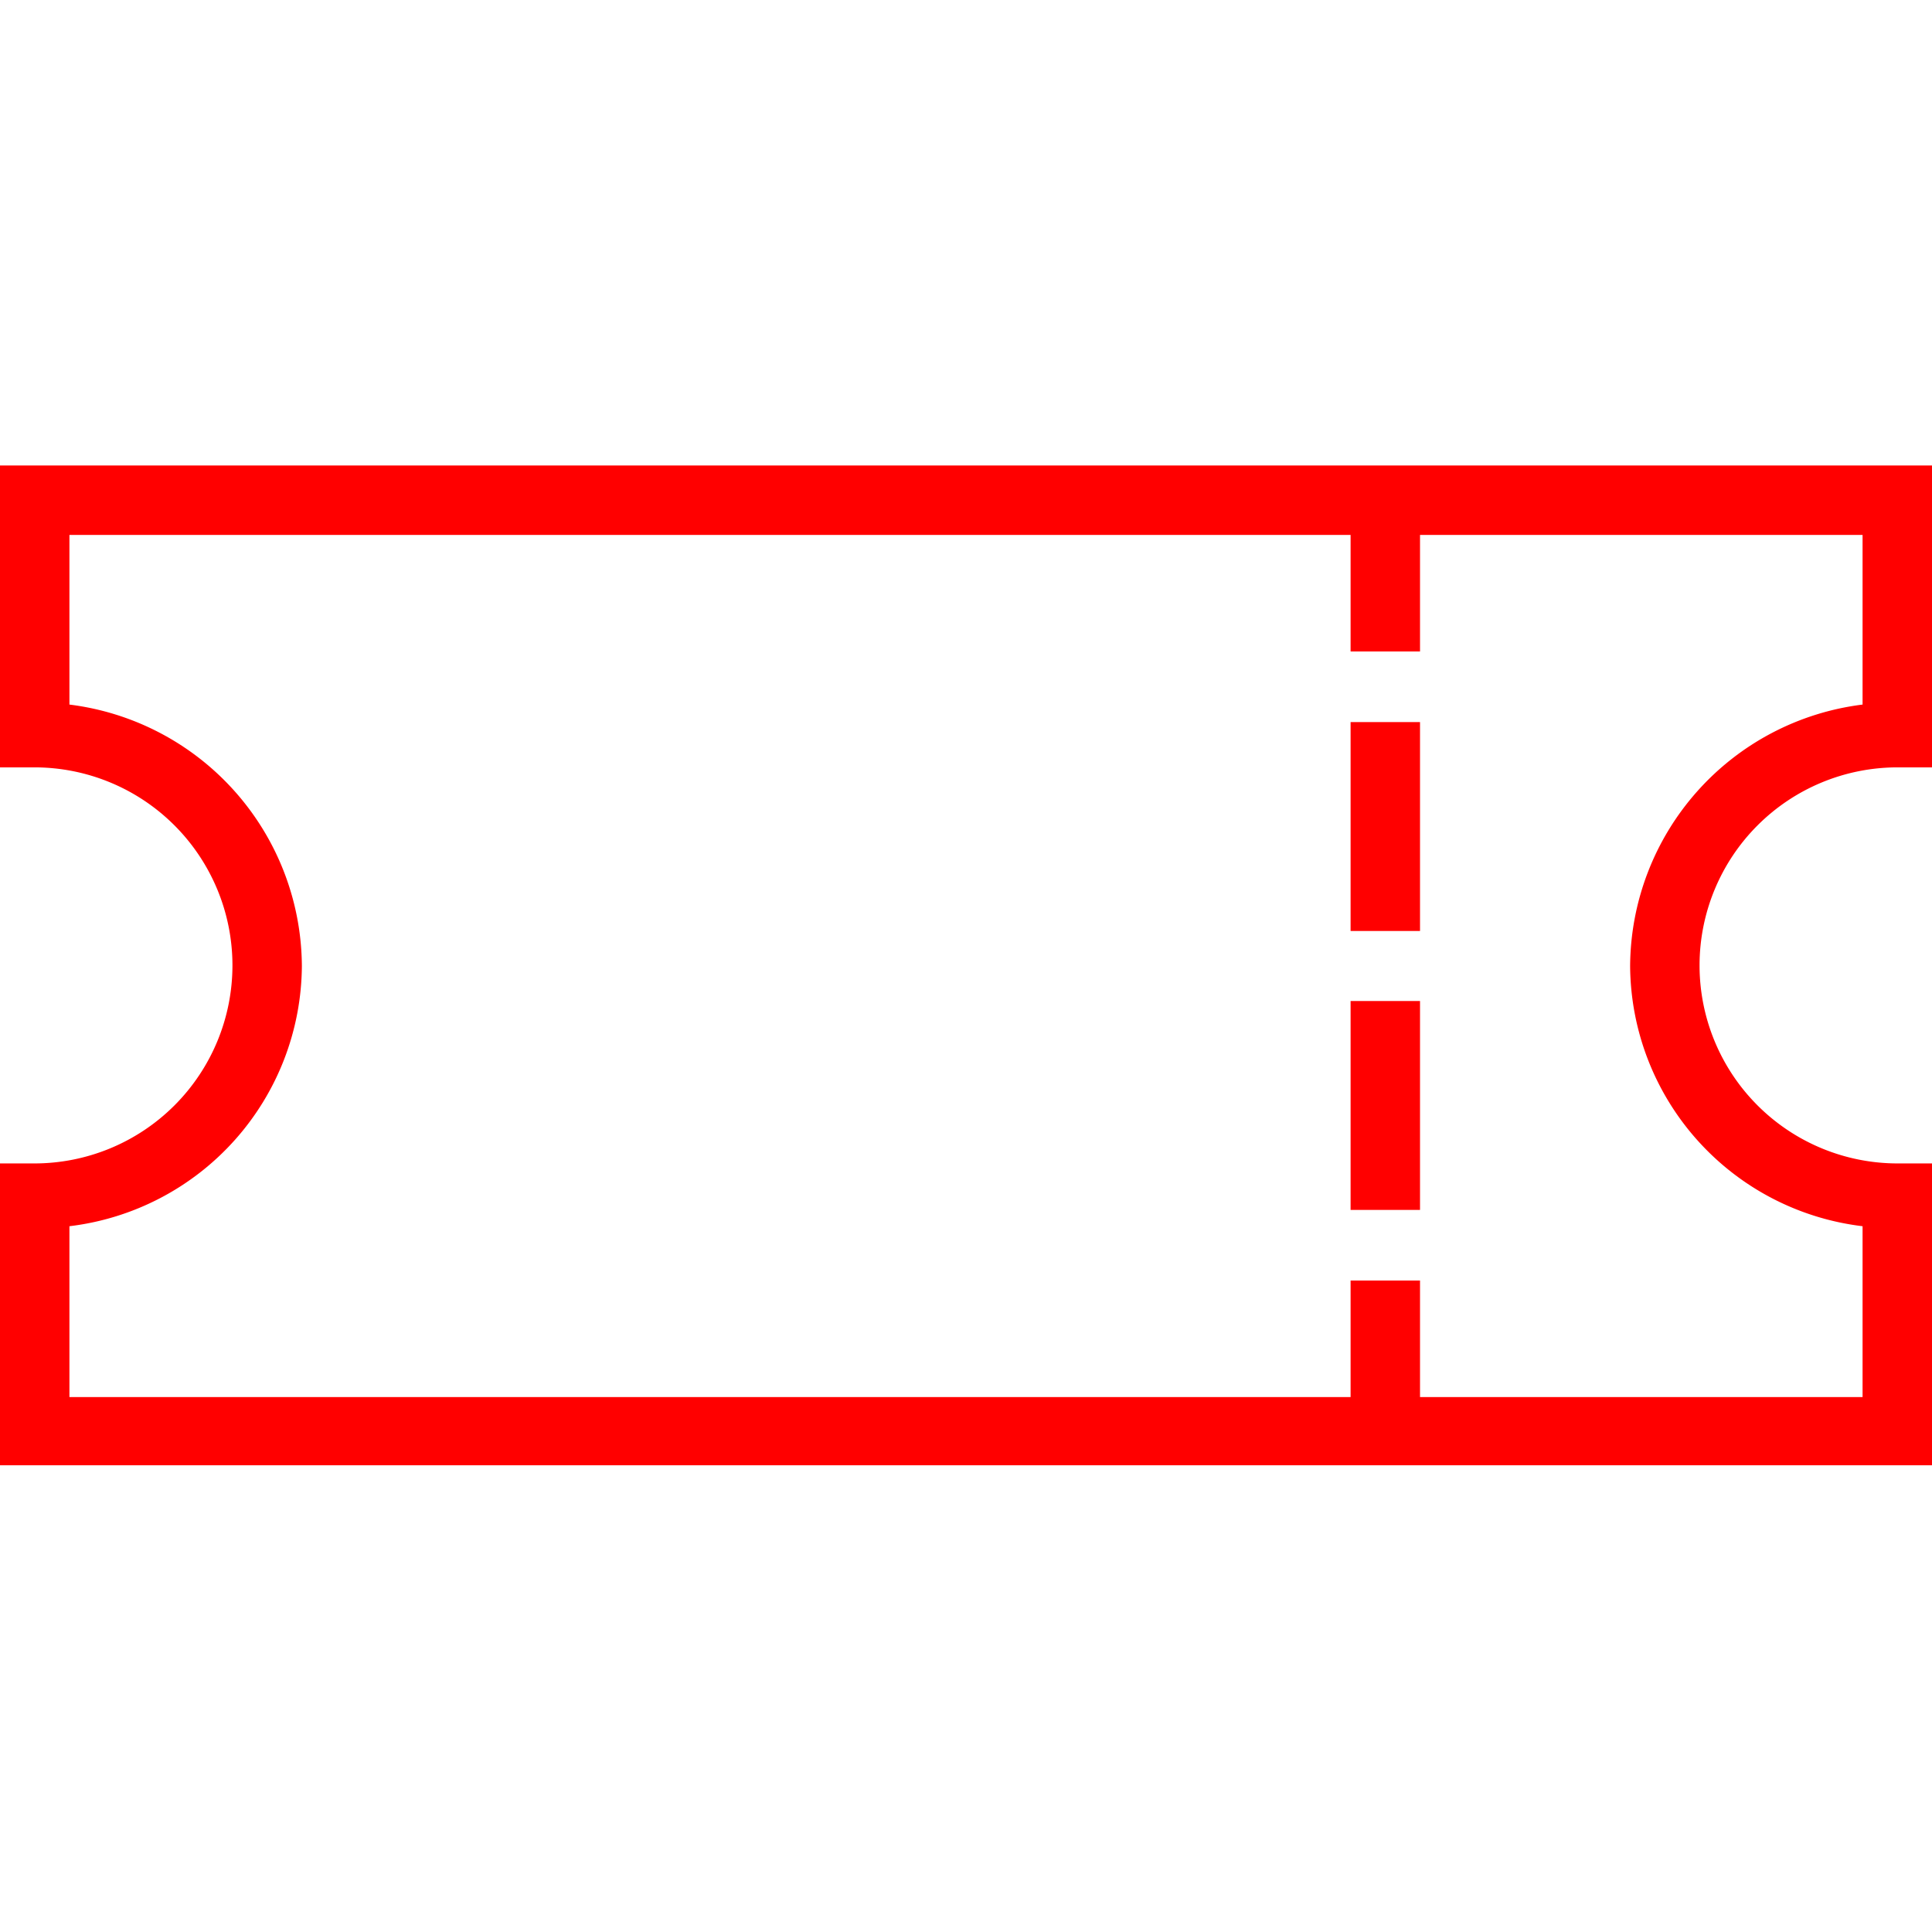 <svg id="Layer_1" data-name="Layer 1" xmlns="http://www.w3.org/2000/svg" viewBox="0 0 32 32"><defs><style>.cls-1{fill:red;}</style></defs><polygon class="cls-1" points="22.37 16.58 22.37 16.77 22.37 20.04 23.33 20.04 23.52 20.04 23.52 16.58 22.56 16.58 22.37 16.58"/><path class="cls-1" d="M31.43,7.71H0v5H.57a3.28,3.28,0,1,1,0,6.56H0v5H32v-5h-.57a3.28,3.28,0,1,1,0-6.56H32v-5ZM27,16a4.37,4.37,0,0,0,3.85,4.31v2.83H23.52V21.21H22.37v1.93H1.15V20.31A4.37,4.37,0,0,0,5,16a4.39,4.39,0,0,0-3.85-4.33V8.86H22.37v1.93h1.15V8.86h7.33v2.81A4.39,4.39,0,0,0,27,16Z"/><polygon class="cls-1" points="22.37 11.96 22.37 12.14 22.37 15.42 23.33 15.42 23.52 15.42 23.52 11.96 22.56 11.96 22.37 11.96"/></svg>